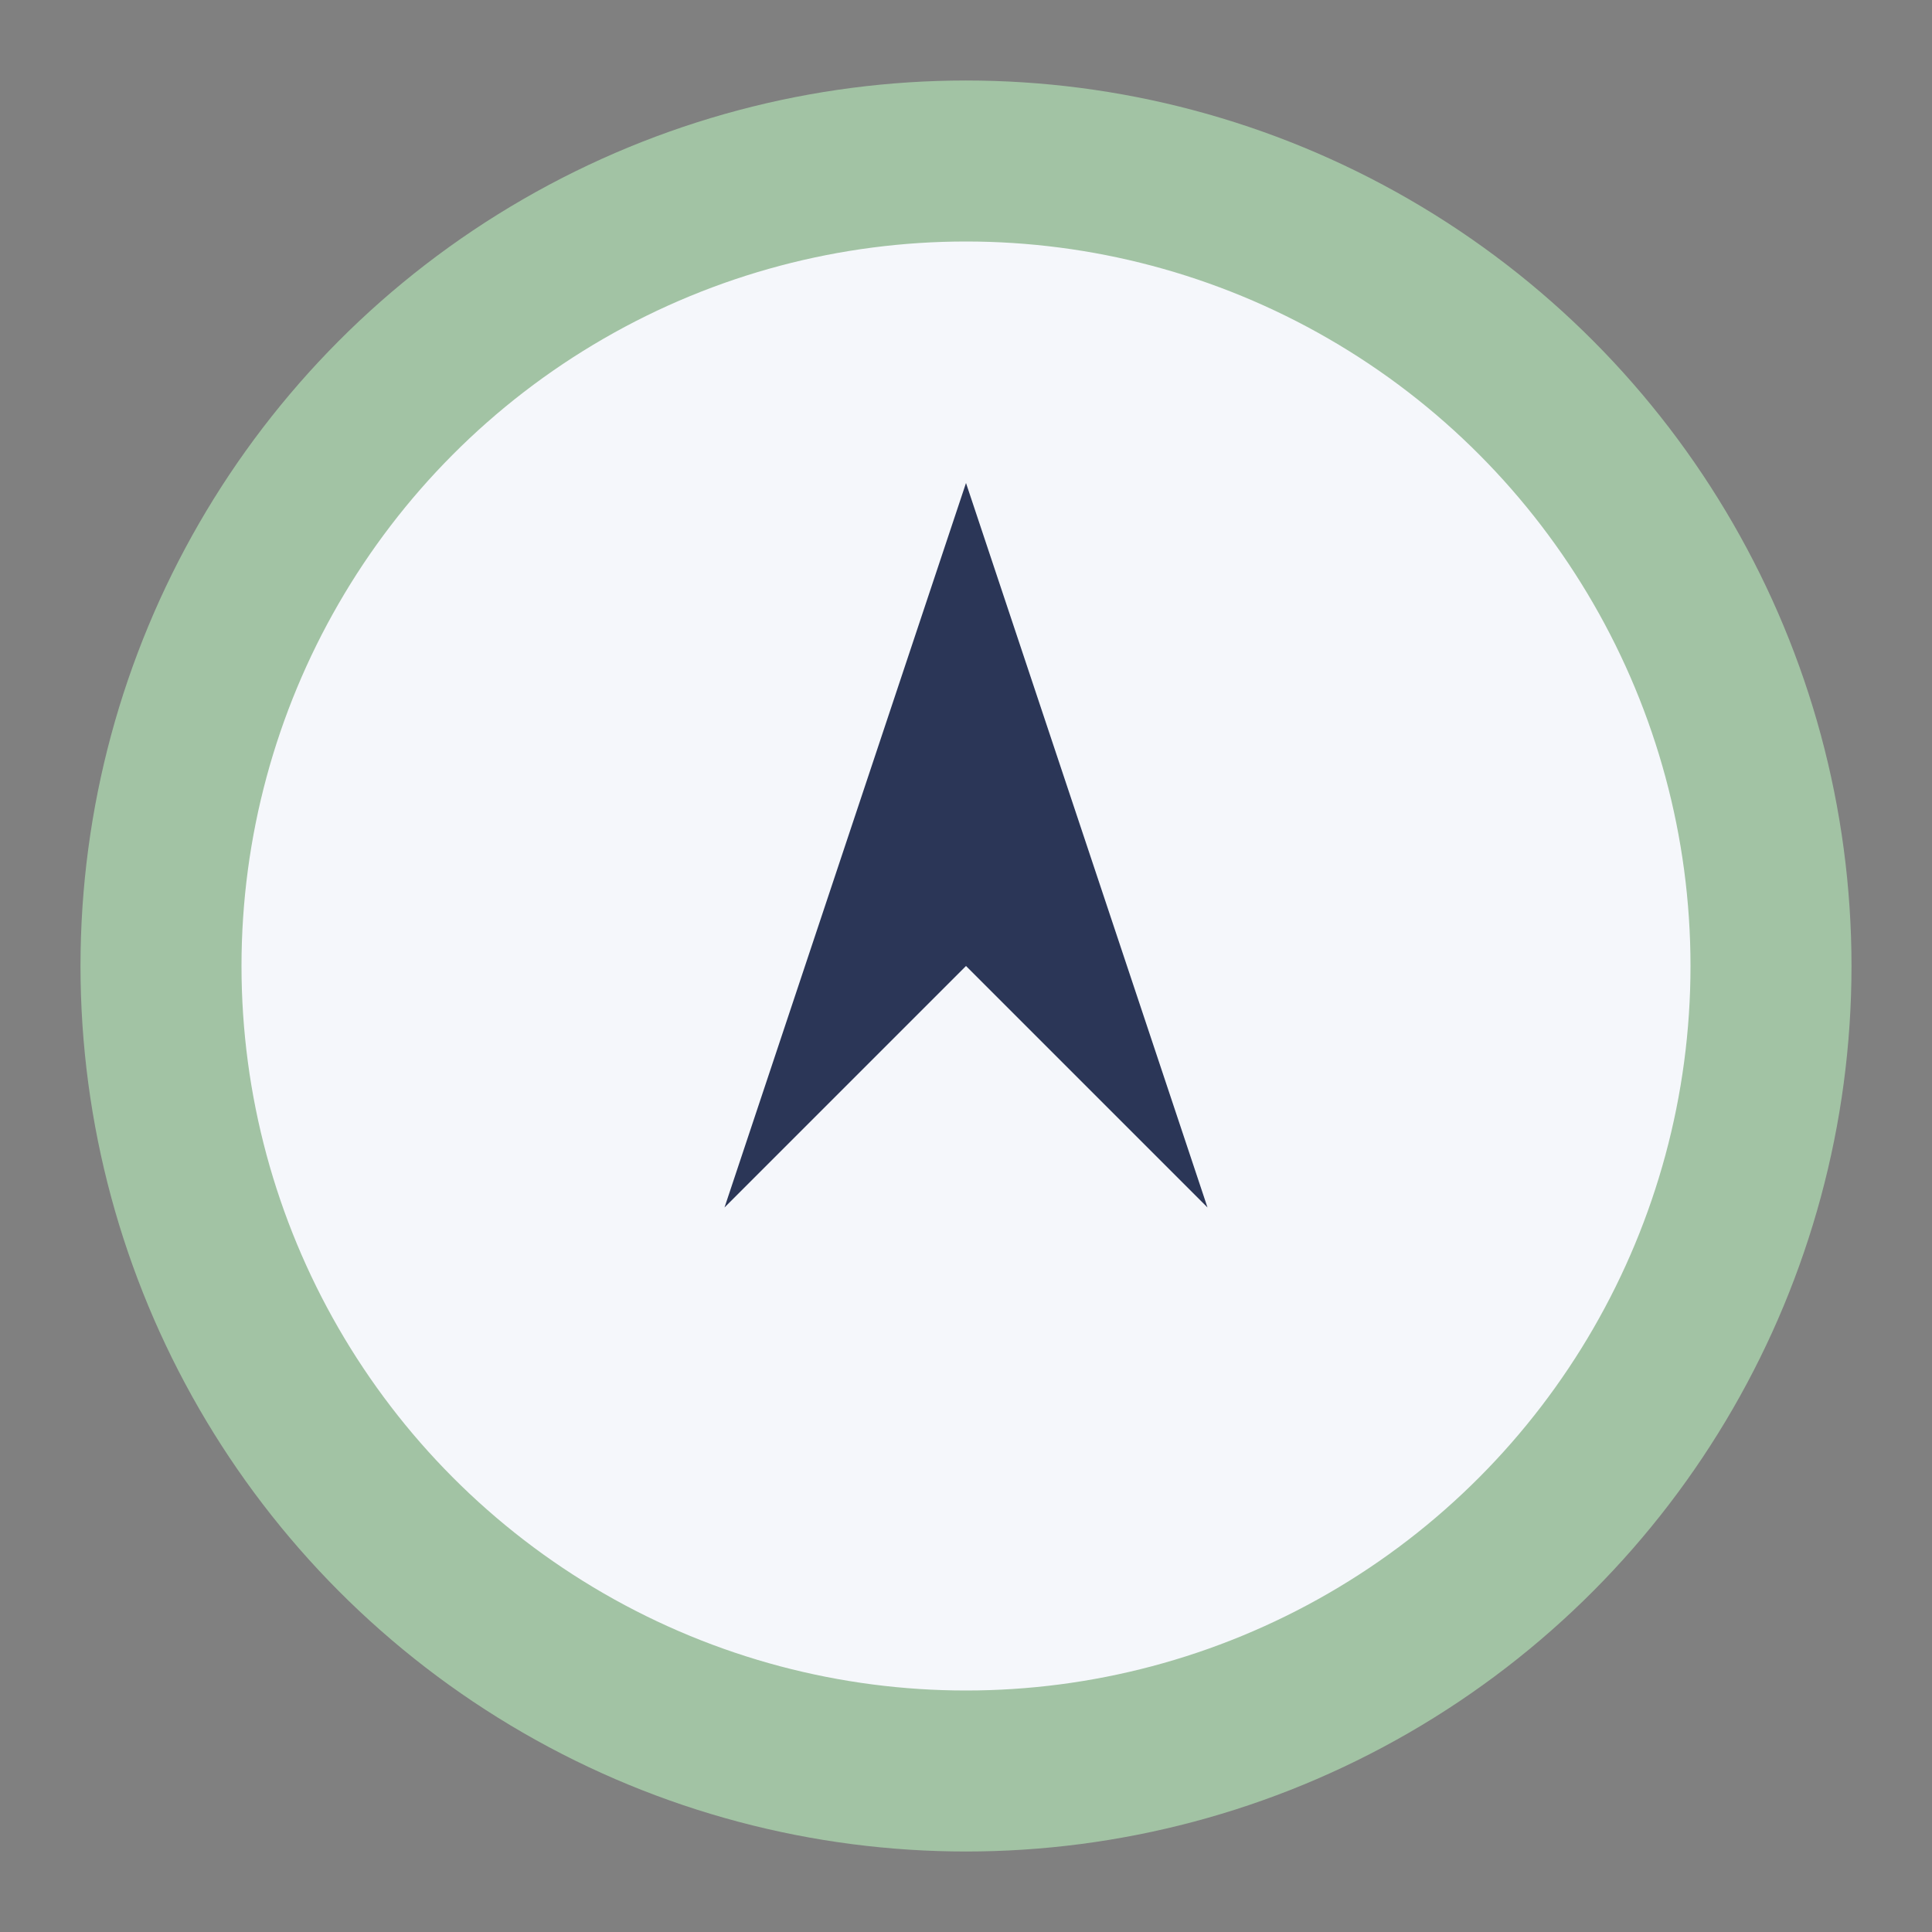 <?xml version="1.0" encoding="UTF-8"?>
<svg xmlns="http://www.w3.org/2000/svg" viewBox="0 0 24 24" width="32" height="32"><rect x="0" y="0" width="24" height="24" fill="#808080" stroke="none"/><circle cx="12" cy="12" r="10" fill="#F5F7FB" stroke="#A2C3A4" stroke-width="2"/><polygon points="12,6 15,15 12,12 9,15" fill="#2B3657"/></svg>